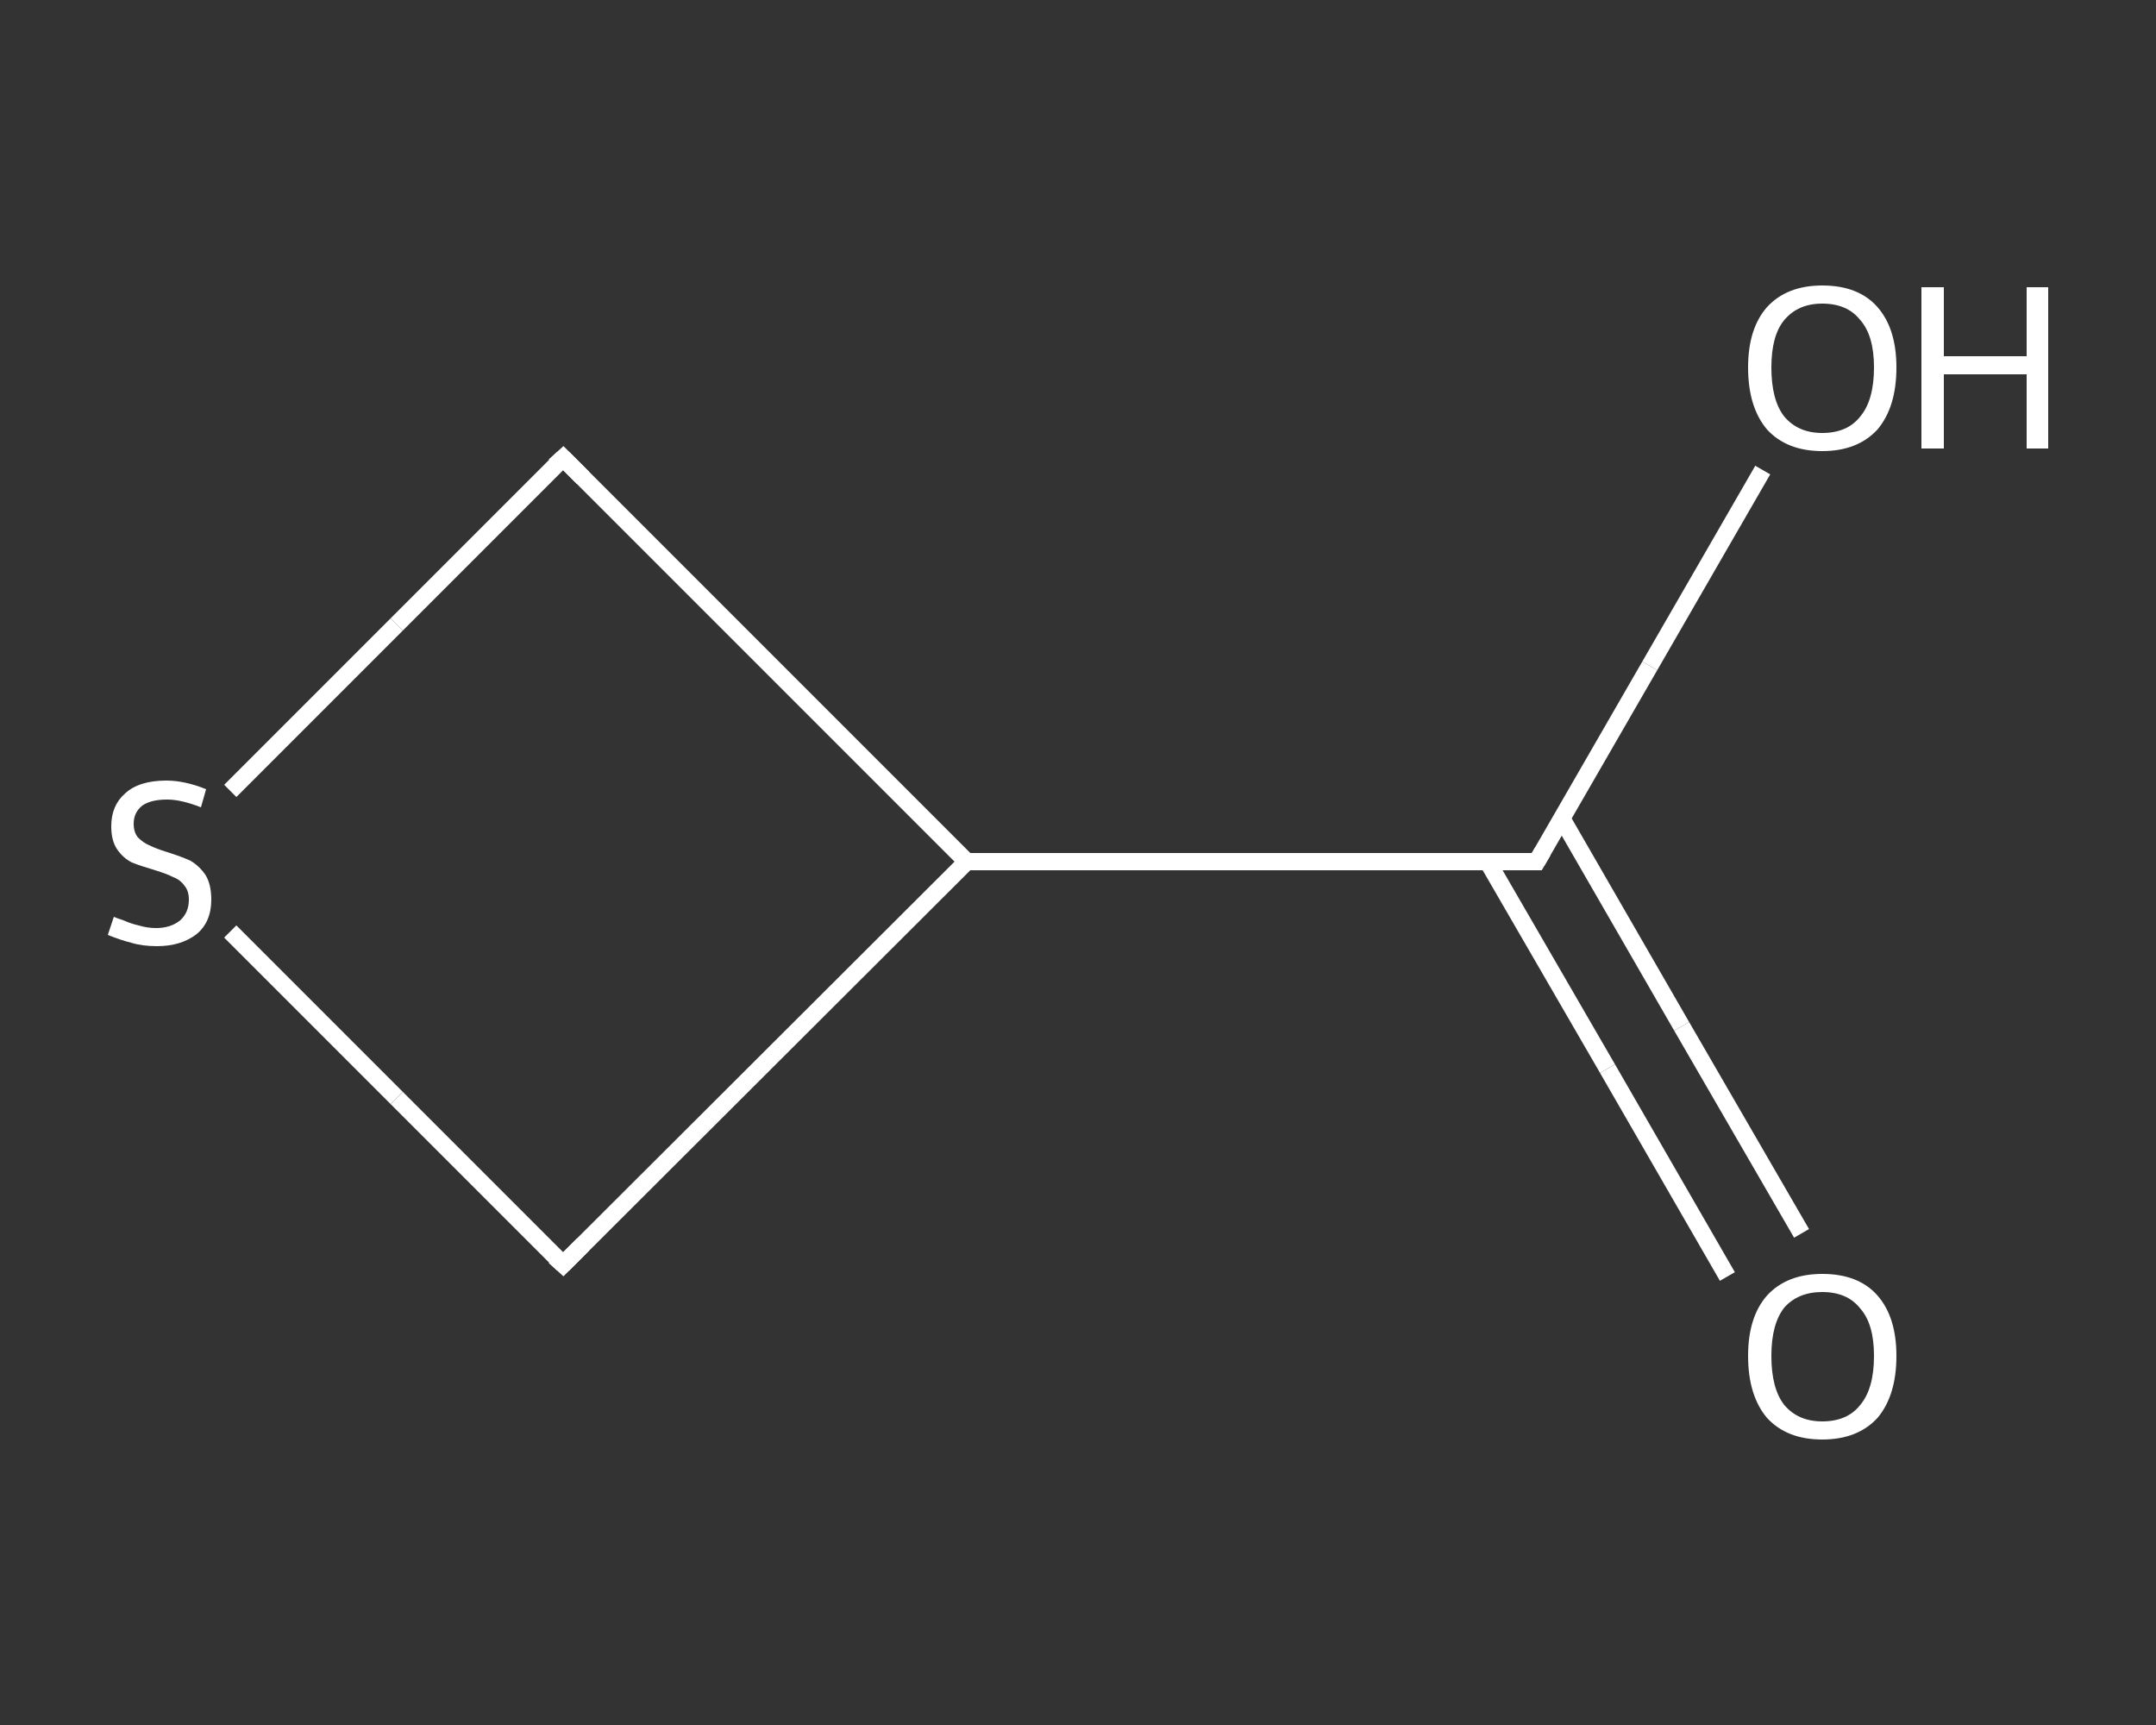 <?xml version='1.0' encoding='iso-8859-1'?>
<svg version='1.1' baseProfile='full'
              xmlns='http://www.w3.org/2000/svg'
                      xmlns:rdkit='http://www.rdkit.org/xml'
                      xmlns:xlink='http://www.w3.org/1999/xlink'
                  xml:space='preserve'
width='250px' height='200px' viewBox='0 0 250 200'>
<rect x="0" y="0" width="250" height="200" fill="#333333" stroke="none"/>
<!-- END OF HEADER -->
<rect style='opacity:1.0;fill:transparent;stroke:none' width='250.0' height='200.0' x='0.0' y='0.0'> </rect>
<path class='bond-0 atom-0 atom-1' d='M 200.3,148.0 L 186.4,123.9' style='fill:none;fill-rule:evenodd;stroke:#FFFFFF;stroke-width:2.0px;stroke-linecap:butt;stroke-linejoin:miter;stroke-opacity:1' />
<path class='bond-0 atom-0 atom-1' d='M 186.4,123.9 L 172.5,99.9' style='fill:none;fill-rule:evenodd;stroke:#FFFFFF;stroke-width:2.0px;stroke-linecap:butt;stroke-linejoin:miter;stroke-opacity:1' />
<path class='bond-0 atom-0 atom-1' d='M 208.9,143.0 L 195.0,119.0' style='fill:none;fill-rule:evenodd;stroke:#FFFFFF;stroke-width:2.0px;stroke-linecap:butt;stroke-linejoin:miter;stroke-opacity:1' />
<path class='bond-0 atom-0 atom-1' d='M 195.0,119.0 L 181.1,94.9' style='fill:none;fill-rule:evenodd;stroke:#FFFFFF;stroke-width:2.0px;stroke-linecap:butt;stroke-linejoin:miter;stroke-opacity:1' />
<path class='bond-1 atom-1 atom-2' d='M 178.2,99.9 L 191.3,77.2' style='fill:none;fill-rule:evenodd;stroke:#FFFFFF;stroke-width:2.0px;stroke-linecap:butt;stroke-linejoin:miter;stroke-opacity:1' />
<path class='bond-1 atom-1 atom-2' d='M 191.3,77.2 L 204.4,54.5' style='fill:none;fill-rule:evenodd;stroke:#FFFFFF;stroke-width:2.0px;stroke-linecap:butt;stroke-linejoin:miter;stroke-opacity:1' />
<path class='bond-2 atom-1 atom-3' d='M 178.2,99.9 L 112.1,99.9' style='fill:none;fill-rule:evenodd;stroke:#FFFFFF;stroke-width:2.0px;stroke-linecap:butt;stroke-linejoin:miter;stroke-opacity:1' />
<path class='bond-3 atom-3 atom-4' d='M 112.1,99.9 L 65.3,146.6' style='fill:none;fill-rule:evenodd;stroke:#FFFFFF;stroke-width:2.0px;stroke-linecap:butt;stroke-linejoin:miter;stroke-opacity:1' />
<path class='bond-4 atom-4 atom-5' d='M 65.3,146.6 L 46.0,127.3' style='fill:none;fill-rule:evenodd;stroke:#FFFFFF;stroke-width:2.0px;stroke-linecap:butt;stroke-linejoin:miter;stroke-opacity:1' />
<path class='bond-4 atom-4 atom-5' d='M 46.0,127.3 L 26.7,108.0' style='fill:none;fill-rule:evenodd;stroke:#FFFFFF;stroke-width:2.0px;stroke-linecap:butt;stroke-linejoin:miter;stroke-opacity:1' />
<path class='bond-5 atom-5 atom-6' d='M 26.7,91.7 L 46.0,72.4' style='fill:none;fill-rule:evenodd;stroke:#FFFFFF;stroke-width:2.0px;stroke-linecap:butt;stroke-linejoin:miter;stroke-opacity:1' />
<path class='bond-5 atom-5 atom-6' d='M 46.0,72.4 L 65.3,53.1' style='fill:none;fill-rule:evenodd;stroke:#FFFFFF;stroke-width:2.0px;stroke-linecap:butt;stroke-linejoin:miter;stroke-opacity:1' />
<path class='bond-6 atom-6 atom-3' d='M 65.3,53.1 L 112.1,99.9' style='fill:none;fill-rule:evenodd;stroke:#FFFFFF;stroke-width:2.0px;stroke-linecap:butt;stroke-linejoin:miter;stroke-opacity:1' />
<path d='M 178.9,98.7 L 178.2,99.9 L 174.9,99.9' style='fill:none;stroke:#FFFFFF;stroke-width:2.0px;stroke-linecap:butt;stroke-linejoin:miter;stroke-opacity:1;' />
<path d='M 67.6,144.3 L 65.3,146.6 L 64.3,145.7' style='fill:none;stroke:#FFFFFF;stroke-width:2.0px;stroke-linecap:butt;stroke-linejoin:miter;stroke-opacity:1;' />
<path d='M 64.3,54.0 L 65.3,53.1 L 67.6,55.4' style='fill:none;stroke:#FFFFFF;stroke-width:2.0px;stroke-linecap:butt;stroke-linejoin:miter;stroke-opacity:1;' />
<path class='atom-0' d='M 202.7 157.2
Q 202.7 152.7, 204.9 150.2
Q 207.2 147.7, 211.3 147.7
Q 215.5 147.7, 217.7 150.2
Q 219.9 152.7, 219.9 157.2
Q 219.9 161.8, 217.7 164.4
Q 215.4 166.9, 211.3 166.9
Q 207.2 166.9, 204.9 164.4
Q 202.7 161.8, 202.7 157.2
M 211.3 164.8
Q 214.2 164.8, 215.7 162.9
Q 217.3 161.0, 217.3 157.2
Q 217.3 153.5, 215.7 151.7
Q 214.2 149.8, 211.3 149.8
Q 208.5 149.8, 206.9 151.6
Q 205.4 153.5, 205.4 157.2
Q 205.4 161.0, 206.9 162.9
Q 208.5 164.8, 211.3 164.8
' fill='#FFFFFF'/>
<path class='atom-2' d='M 202.7 42.6
Q 202.7 38.1, 204.9 35.6
Q 207.2 33.1, 211.3 33.1
Q 215.5 33.1, 217.7 35.6
Q 219.9 38.1, 219.9 42.6
Q 219.9 47.2, 217.7 49.8
Q 215.4 52.3, 211.3 52.3
Q 207.2 52.3, 204.9 49.8
Q 202.7 47.2, 202.7 42.6
M 211.3 50.2
Q 214.2 50.2, 215.7 48.3
Q 217.3 46.4, 217.3 42.6
Q 217.3 38.9, 215.7 37.1
Q 214.2 35.2, 211.3 35.2
Q 208.5 35.2, 206.9 37.1
Q 205.4 38.9, 205.4 42.6
Q 205.4 46.4, 206.9 48.3
Q 208.5 50.2, 211.3 50.2
' fill='#FFFFFF'/>
<path class='atom-2' d='M 222.8 33.3
L 225.4 33.3
L 225.4 41.3
L 235.0 41.3
L 235.0 33.3
L 237.5 33.3
L 237.5 52.0
L 235.0 52.0
L 235.0 43.4
L 225.4 43.4
L 225.4 52.0
L 222.8 52.0
L 222.8 33.3
' fill='#FFFFFF'/>
<path class='atom-5' d='M 13.2 106.3
Q 13.4 106.4, 14.3 106.7
Q 15.2 107.1, 16.1 107.3
Q 17.1 107.6, 18.1 107.6
Q 19.8 107.6, 20.9 106.7
Q 21.9 105.8, 21.9 104.3
Q 21.9 103.3, 21.4 102.7
Q 20.9 102.0, 20.1 101.7
Q 19.3 101.3, 18.0 100.9
Q 16.3 100.4, 15.3 100.0
Q 14.3 99.5, 13.6 98.5
Q 12.9 97.5, 12.9 95.8
Q 12.9 93.4, 14.5 92.0
Q 16.1 90.5, 19.3 90.5
Q 21.4 90.5, 23.9 91.5
L 23.3 93.6
Q 21.0 92.7, 19.4 92.7
Q 17.5 92.7, 16.5 93.4
Q 15.5 94.2, 15.5 95.5
Q 15.5 96.5, 16.0 97.1
Q 16.6 97.7, 17.3 98.0
Q 18.1 98.4, 19.4 98.8
Q 21.0 99.3, 22.1 99.8
Q 23.1 100.4, 23.8 101.4
Q 24.5 102.5, 24.5 104.3
Q 24.5 106.9, 22.8 108.3
Q 21.0 109.7, 18.2 109.7
Q 16.5 109.7, 15.2 109.3
Q 14.0 109.0, 12.5 108.4
L 13.2 106.3
' fill='#FFFFFF'/>
</svg>
